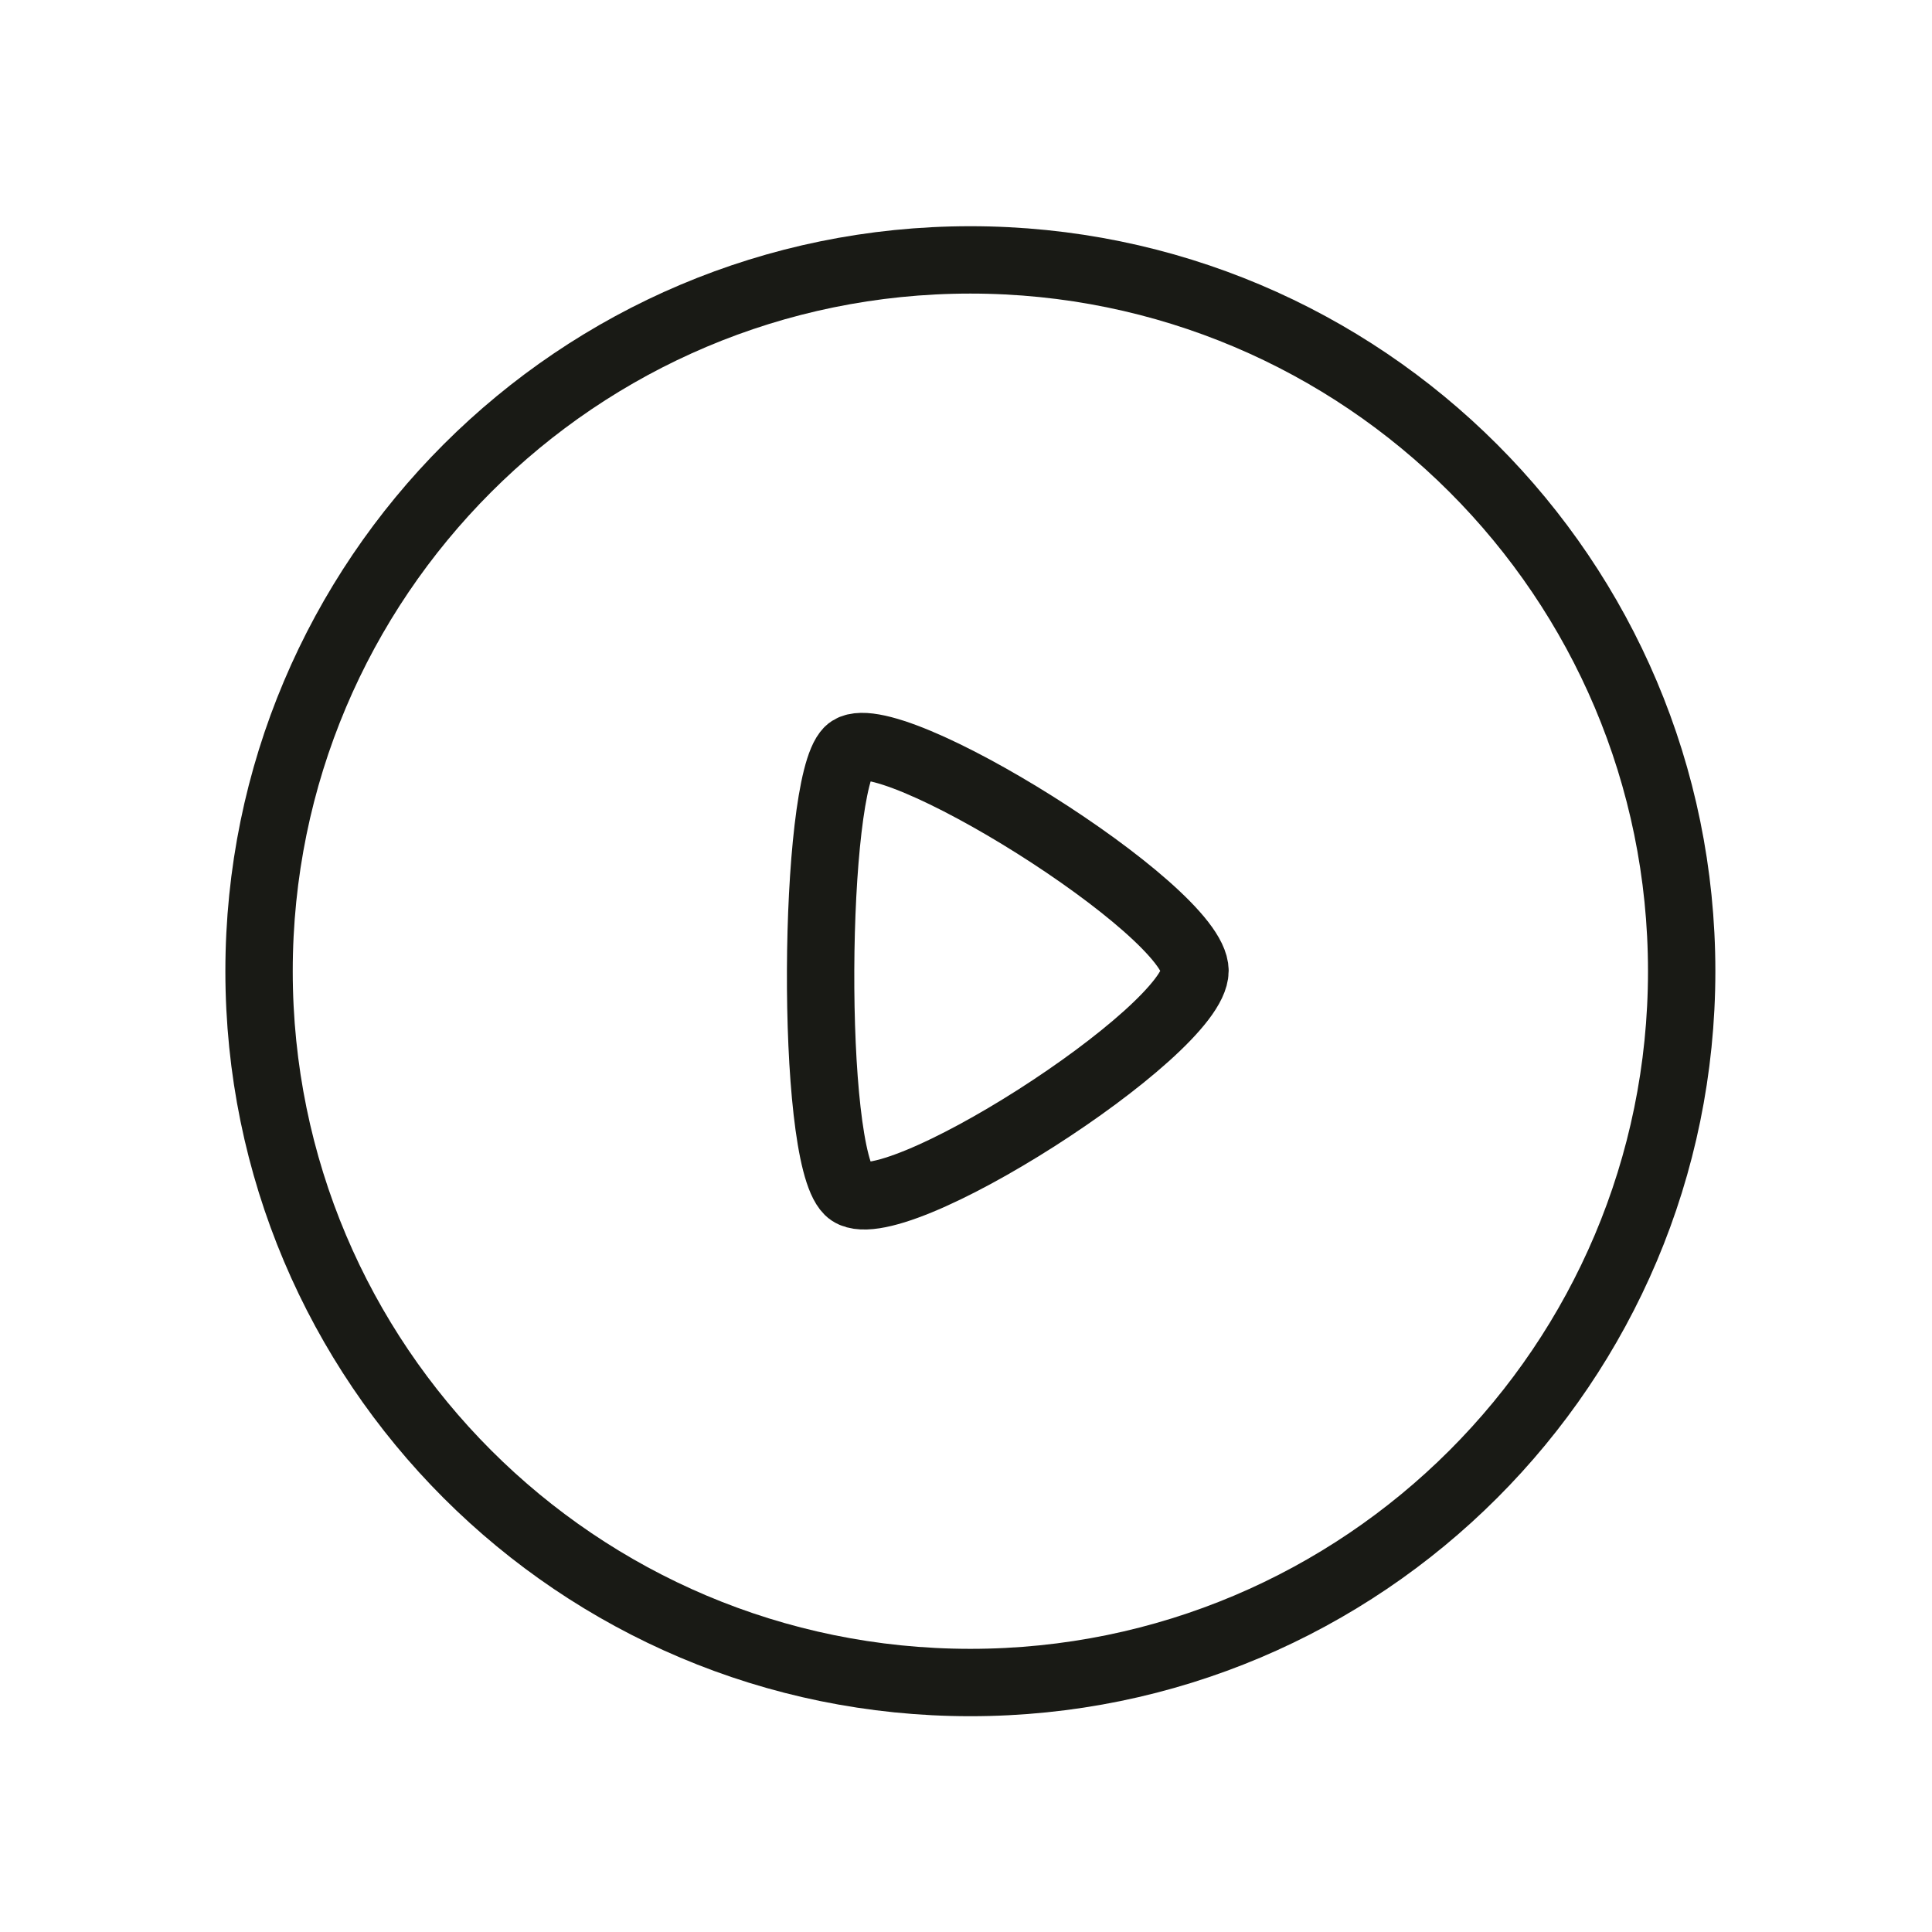 <svg width="23" height="23" viewBox="0 0 23 23" fill="none" xmlns="http://www.w3.org/2000/svg">
<path fill-rule="evenodd" clip-rule="evenodd" d="M11.552 3.094C16.228 3.094 20.02 6.885 20.02 11.562C20.02 16.239 16.228 20.03 11.552 20.03C6.875 20.03 3.084 16.239 3.084 11.562C3.084 6.885 6.875 3.094 11.552 3.094Z" stroke="#191A15" stroke-width="0.802" stroke-linecap="round" stroke-linejoin="round"/>
<path fill-rule="evenodd" clip-rule="evenodd" d="M14.226 11.557C14.226 10.835 10.52 8.521 10.1 8.937C9.679 9.353 9.639 13.723 10.1 14.178C10.561 14.634 14.226 12.281 14.226 11.557Z" stroke="#191A15" stroke-width="0.802" stroke-linecap="round" stroke-linejoin="round"/>
</svg>
